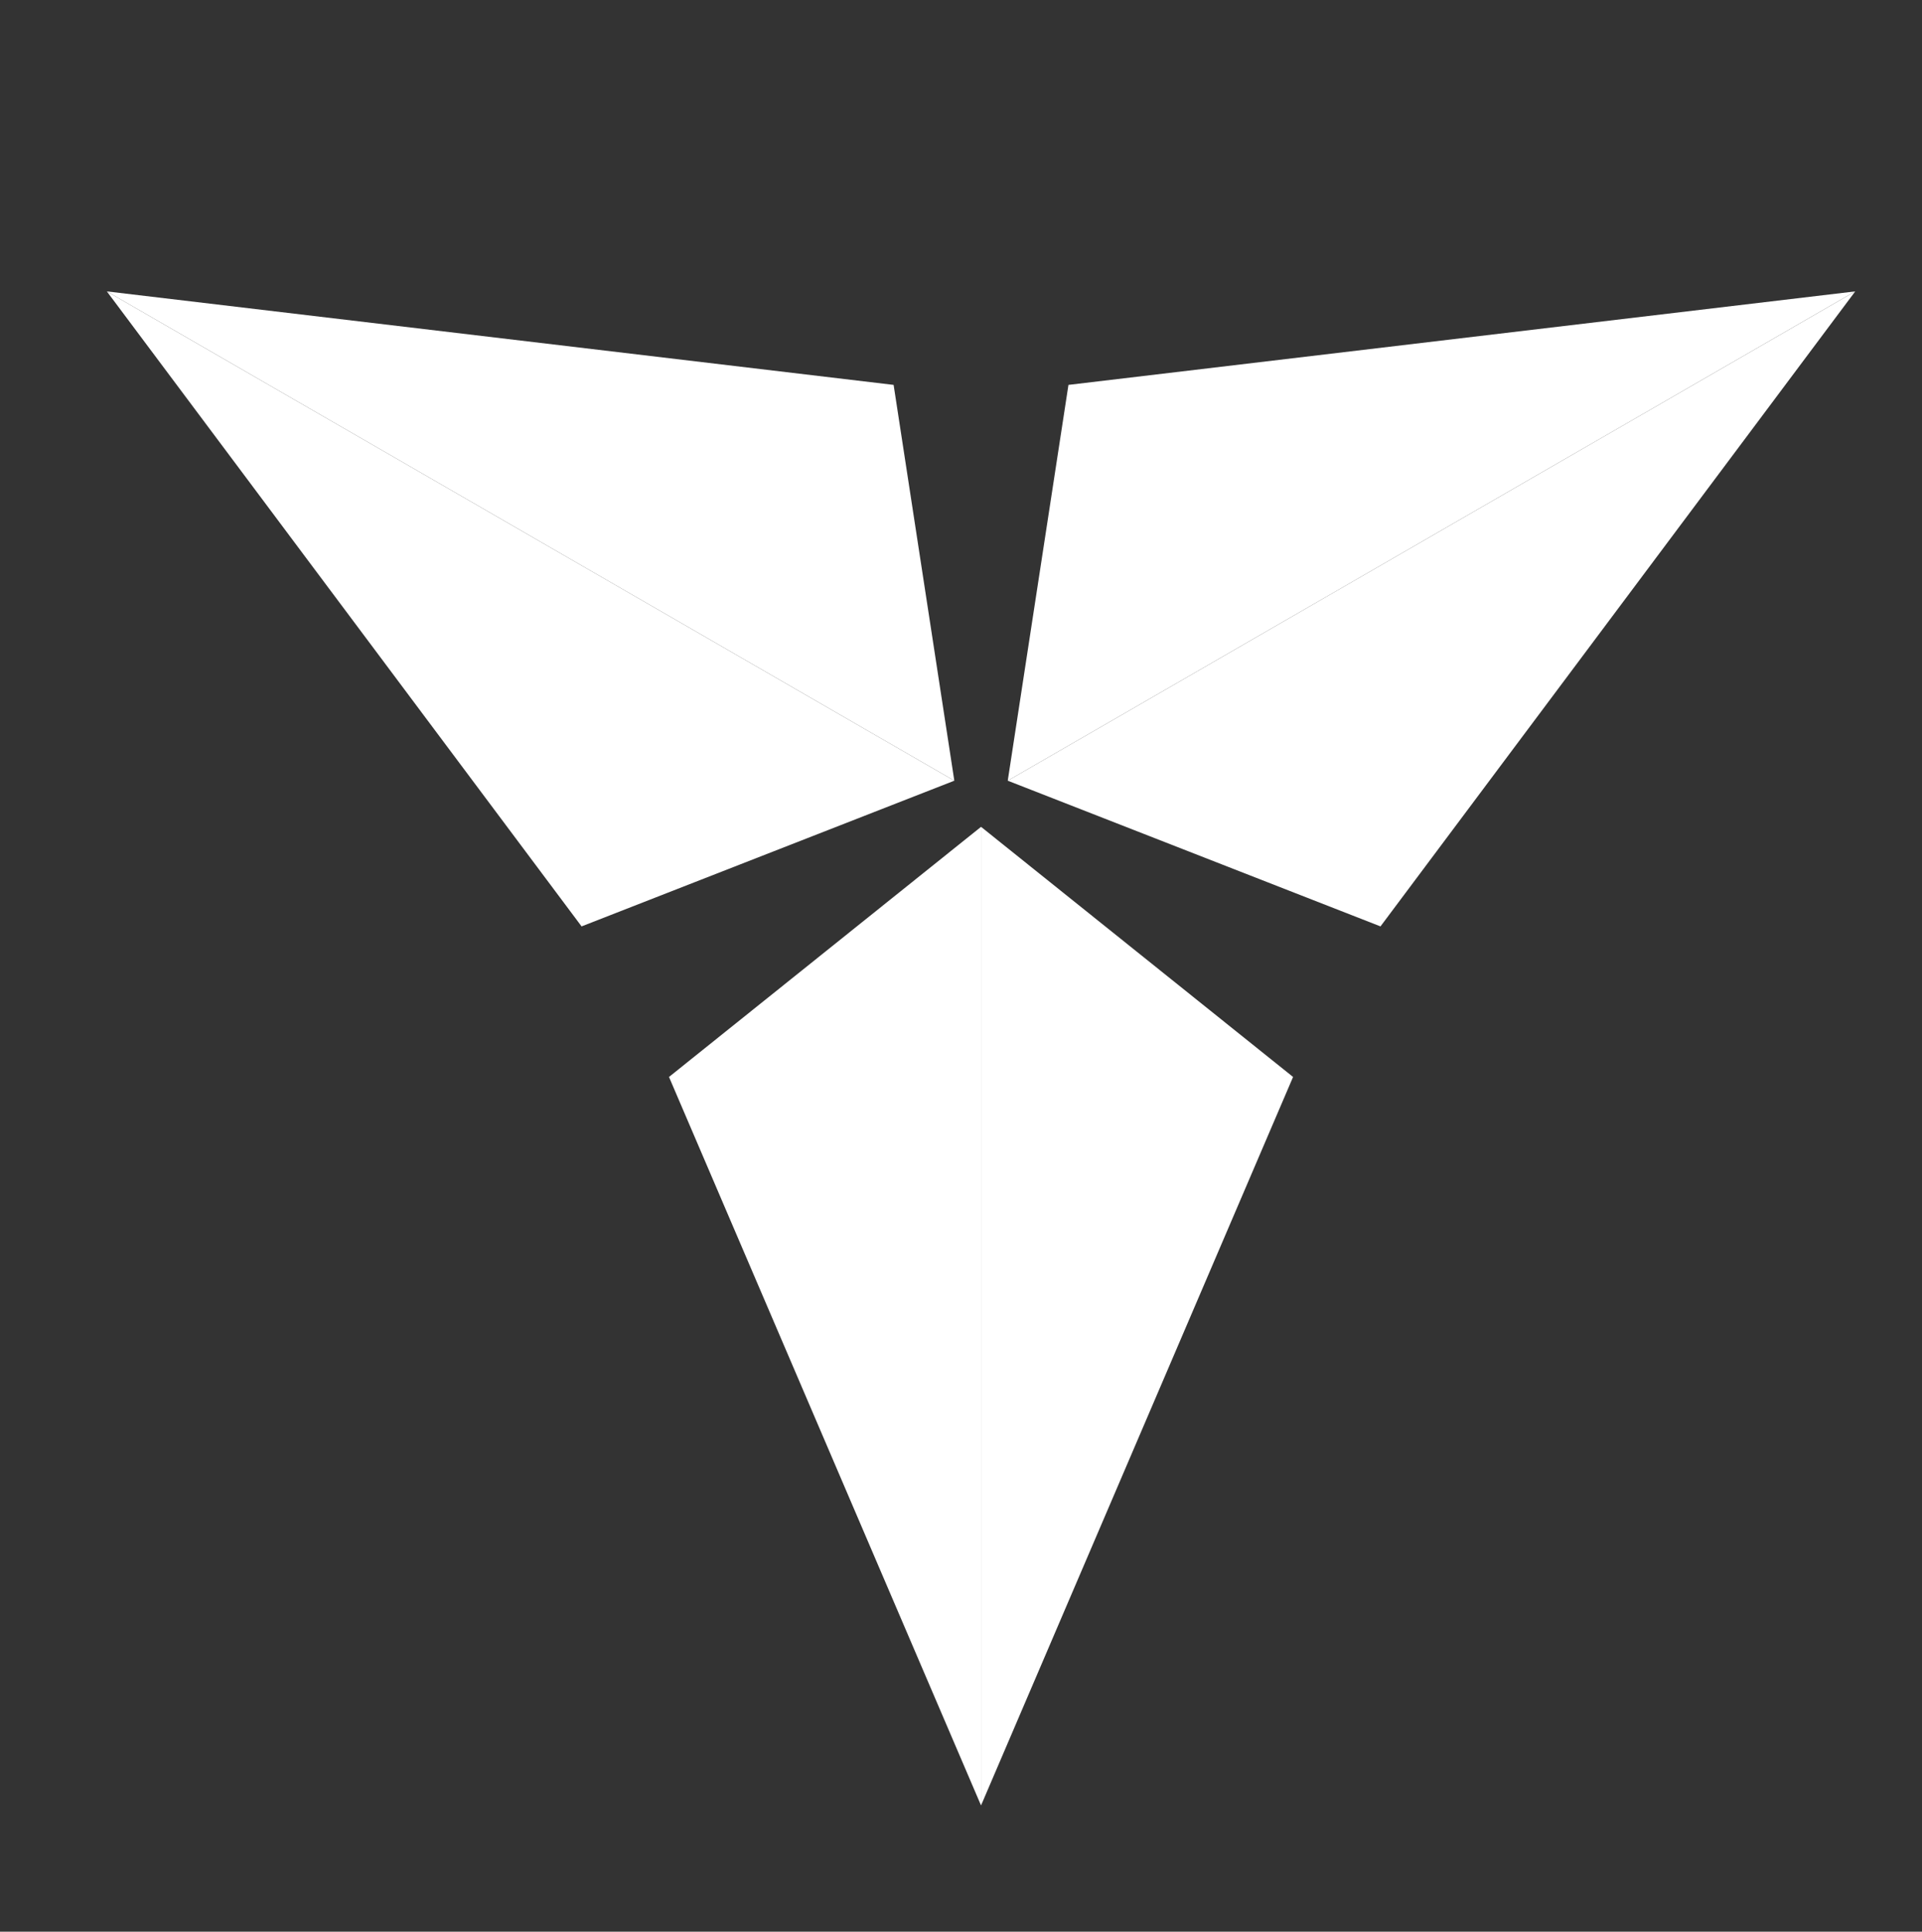 <svg version="1.1" id="Layer_1" xmlns="http://www.w3.org/2000/svg" xmlns:xlink="http://www.w3.org/1999/xlink" x="0px" y="0px" viewBox="0 0 158.3 159.1" style="enable-background:new 0 0 158.3 159.1;" xml:space="preserve">
<rect x="0" y="0" width="158.3" height="159.1" fill="#333333" stroke="none"/>
<style type="text/css">
	.st0{fill:#FFFFFF;}
</style>
<g>
	<g>
		<polygon class="st0" points="152.8,24 83,64.3 88,31.7"></polygon>
		<polygon class="st0" points="152.8,24 113.7,76.3 83,64.3"></polygon>
	</g>
	<g>
		<polygon class="st0" points="80.8,68.1 80.8,148.7 106.5,88.7"></polygon>
		<polygon class="st0" points="55.1,88.7 80.8,68.1 80.8,148.7"></polygon>
	</g>
	<g>
		<polygon class="st0" points="78.6,64.3 8.8,24 47.9,76.3"></polygon>
		<polygon class="st0" points="73.6,31.7 78.6,64.3 8.8,24"></polygon>
	</g>
</g>
</svg>
